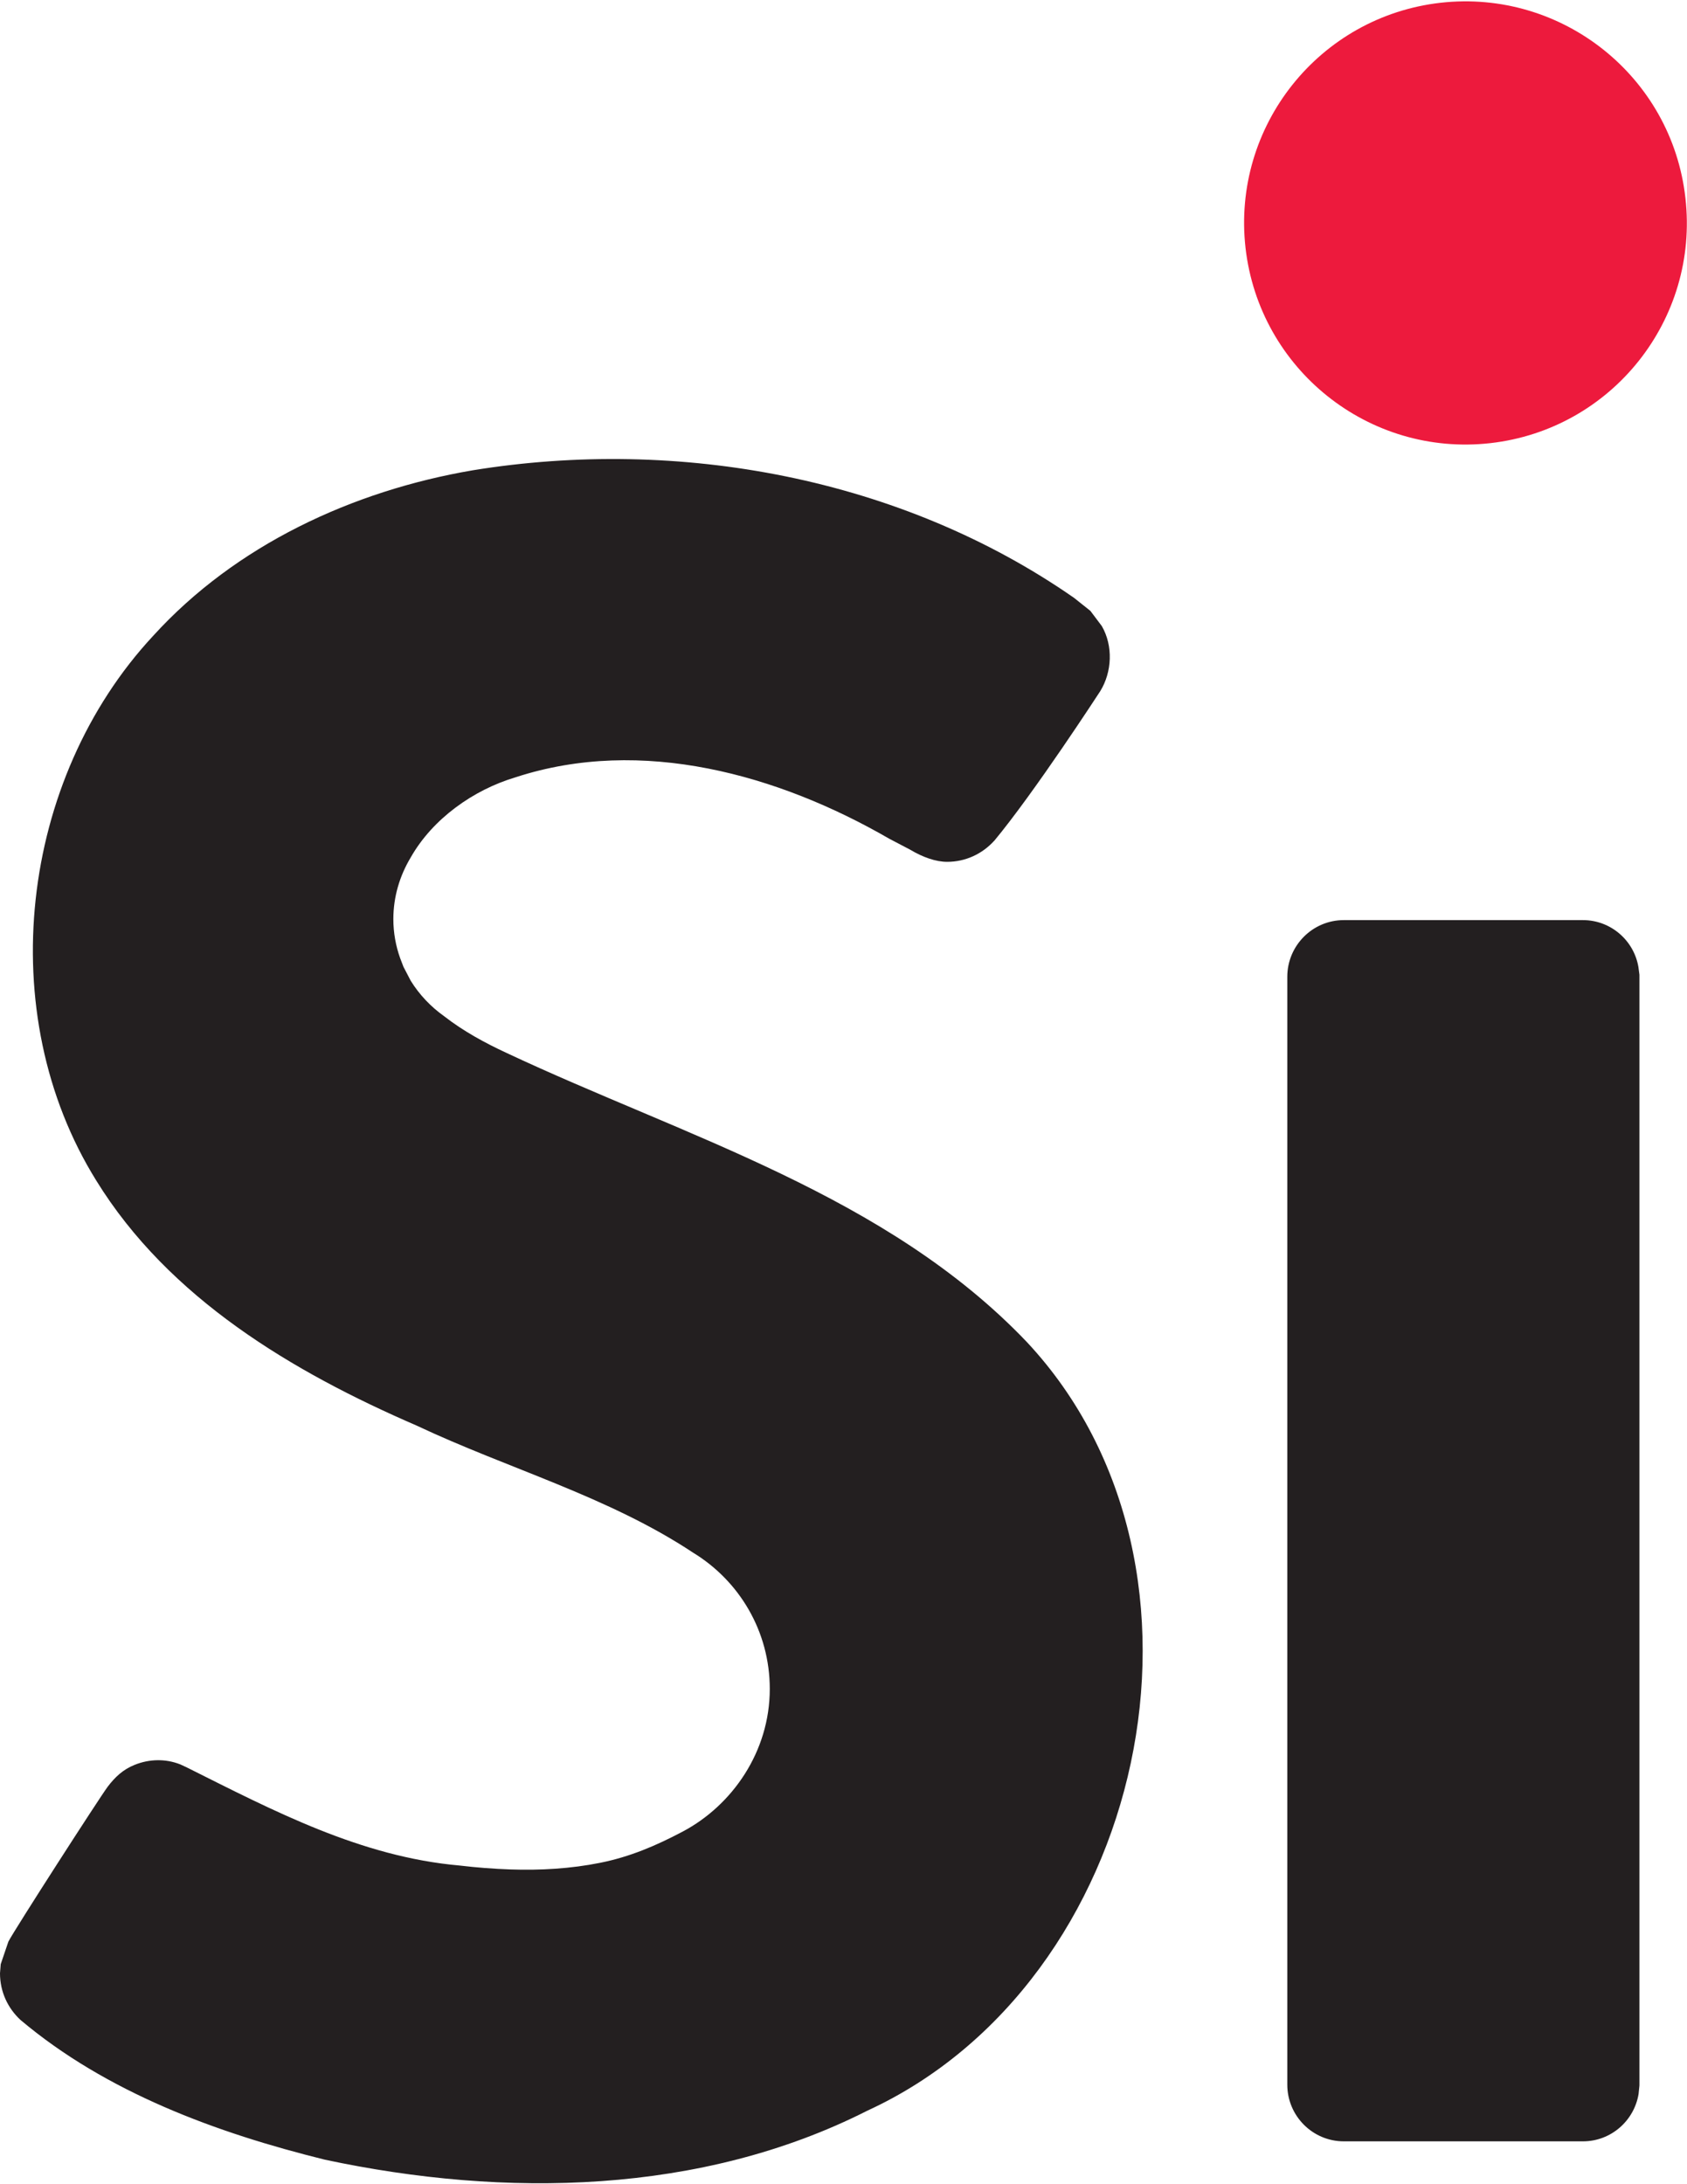 <svg version="1.2" xmlns="http://www.w3.org/2000/svg" viewBox="0 0 1167 1510" width="1167" height="1510">
	<title>Singtel_logo-svg</title>
	<style>
		.s0 { fill: #ed1a3d } 
		.s1 { fill: #231f20 } 
	</style>
	<g id="layer1">
		<path id="path7463" class="s0" d="m1031 306.4c-84.1 9.5-159.8-51-169.4-135-9.5-84.1 50.9-160 135-169.5 84-9.4 159.9 51 169.3 135 9.6 84.1-50.9 160-134.9 169.5z"/>
		<path id="path7487" class="s1" d="m1134.1 1442l-0.6 5.9c-3.1 18.5-19.1 32.7-38.5 32.7h-165.4c-21.6 0-39.1-17.6-39.1-39.2v-766c0-21.6 17.5-39.2 39.1-39.2h165.4c19.2 0 35.3 14 38.4 32.5l0.7 5.3c0 0 0 768 0 768zm-423.7-514c146.1 156.3 82.2 442.9-110.4 531.4-114.9 58.2-250.8 60.4-375.2 33.9-74.9-18.5-151.2-46.5-210.7-96.7-8.7-8.1-14.1-19.4-14.1-32.2l0.5-6.3 5.3-15.6c4.2-8.2 62.9-99.3 68.7-107.1 5.1-6.7 10.6-11.9 18.6-15.1 10.1-4.1 21.4-4.4 31.7-0.3l4.7 2.2c60 30 120.2 61.7 188.5 67.7q17.6 2.1 35.1 2.7c20.7 0.7 41.7-0.5 62.1-4.6 20.5-4.1 38.6-11.8 57.1-21.6 34.2-18.1 60.2-55.2 60.2-98.6 0-40-21.2-74.8-53-94.2-58.7-38.9-128.1-58.1-191.3-87.9-85.8-37.1-171.4-88-221.6-169.4-72-115.7-52.9-277.5 39.3-376.6 57.1-62.8 137.9-100.3 221-114.5 142.6-23.2 296.5 5 416.1 88.2l11.3 9 7.9 10.5c7.9 13.7 7.1 31.7-1.1 45-0.8 1.2-45.4 69.9-73.6 103.8l0.2-0.3c-8.1 8.9-19.6 14.5-32.5 14.5-7.9 0-16.9-3.2-25.6-8.4l-14.5-7.6c-76.7-44.3-171.2-70.9-258.3-42.5-29.3 8.7-57.5 28.7-72.7 55.5-7.5 12.5-12 27-12 42.6 0 9.5 1.7 18.6 4.7 27l2.3 6 5 9.6c6 9.7 13.9 18 23.2 24.6 13.3 10.4 28.6 18.6 42.8 25.2 123.9 58.2 263.1 98.2 360.3 200.1z"/>
	</g>
</svg>